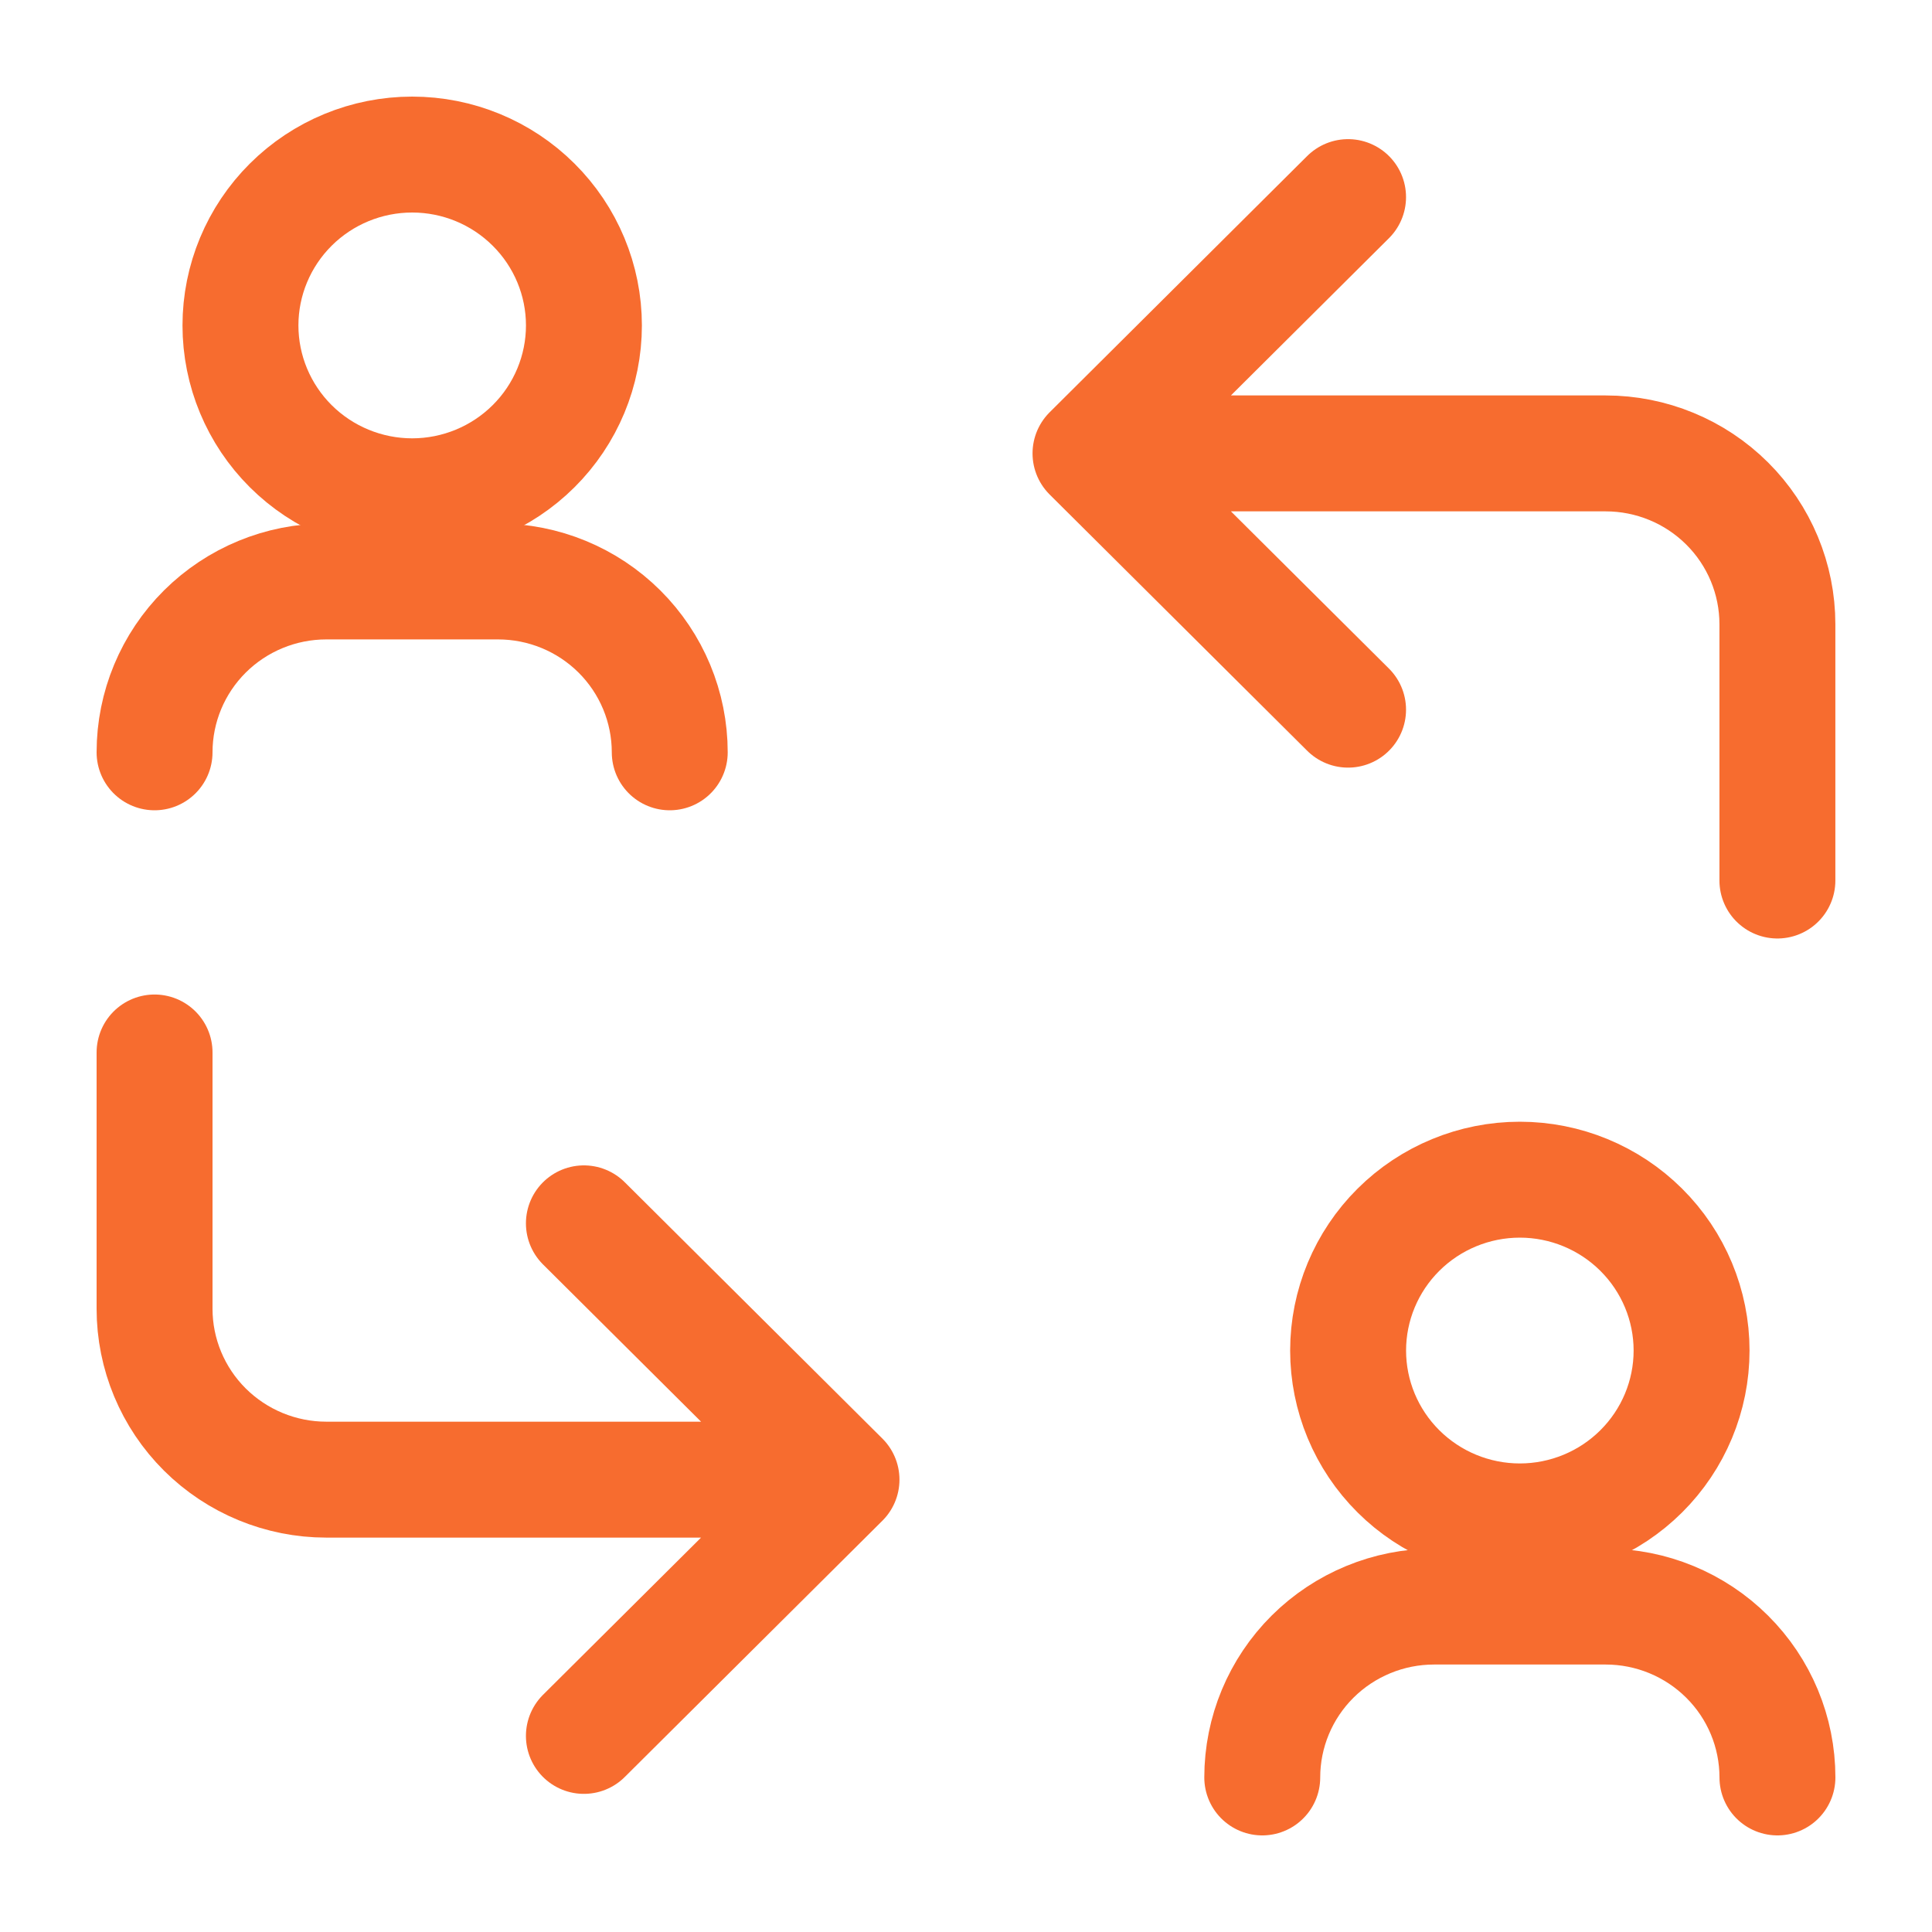 <svg width="50" height="50" viewBox="0 0 50 50" fill="none" xmlns="http://www.w3.org/2000/svg">
<path d="M45.999 22.788V16.155C45.999 14.984 45.531 13.858 44.697 13.029C43.864 12.2 42.733 11.734 41.555 11.734H28.222M28.222 11.734L34.888 18.366M28.222 11.734L34.888 5.101" stroke="#F76C2F" stroke-width="3" stroke-linecap="round" stroke-linejoin="round"/>
<path d="M4 27.238V33.871C4 35.043 4.469 36.168 5.302 36.997C6.136 37.826 7.267 38.293 8.444 38.293H21.778M21.778 38.293L15.111 31.66M21.778 38.293L15.111 44.925" stroke="#F76C2F" stroke-width="3" stroke-linecap="round" stroke-linejoin="round"/>
<path d="M34.889 34.952C34.889 36.124 35.358 37.249 36.191 38.078C37.024 38.907 38.155 39.374 39.333 39.374C40.511 39.374 41.642 38.907 42.475 38.078C43.309 37.249 43.778 36.124 43.778 34.952C43.778 33.781 43.309 32.655 42.475 31.826C41.642 30.997 40.511 30.53 39.333 30.53C38.155 30.53 37.024 30.997 36.191 31.826C35.358 32.655 34.889 33.781 34.889 34.952Z" stroke="#F76C2F" stroke-width="3" stroke-linecap="round" stroke-linejoin="round"/>
<path d="M6.223 8.422C6.223 9.593 6.692 10.719 7.525 11.548C8.358 12.377 9.489 12.844 10.667 12.844C11.845 12.844 12.976 12.377 13.809 11.548C14.643 10.719 15.112 9.593 15.112 8.422C15.112 7.25 14.643 6.125 13.809 5.296C12.976 4.466 11.845 4 10.667 4C9.489 4 8.358 4.466 7.525 5.296C6.692 6.125 6.223 7.25 6.223 8.422Z" stroke="#F76C2F" stroke-width="3" stroke-linecap="round" stroke-linejoin="round"/>
<path d="M46 46C46 44.828 45.532 43.703 44.698 42.874C43.865 42.045 42.734 41.578 41.556 41.578H37.111C35.934 41.578 34.803 42.045 33.969 42.874C33.136 43.703 32.667 44.828 32.667 46" stroke="#F76C2F" stroke-width="3" stroke-linecap="round" stroke-linejoin="round"/>
<path d="M17.333 19.47C17.333 18.298 16.864 17.172 16.031 16.343C15.198 15.514 14.067 15.048 12.889 15.048H8.444C7.267 15.048 6.136 15.514 5.302 16.343C4.469 17.172 4 18.298 4 19.47" stroke="#F76C2F" stroke-width="3" stroke-linecap="round" stroke-linejoin="round"/>
</svg>
